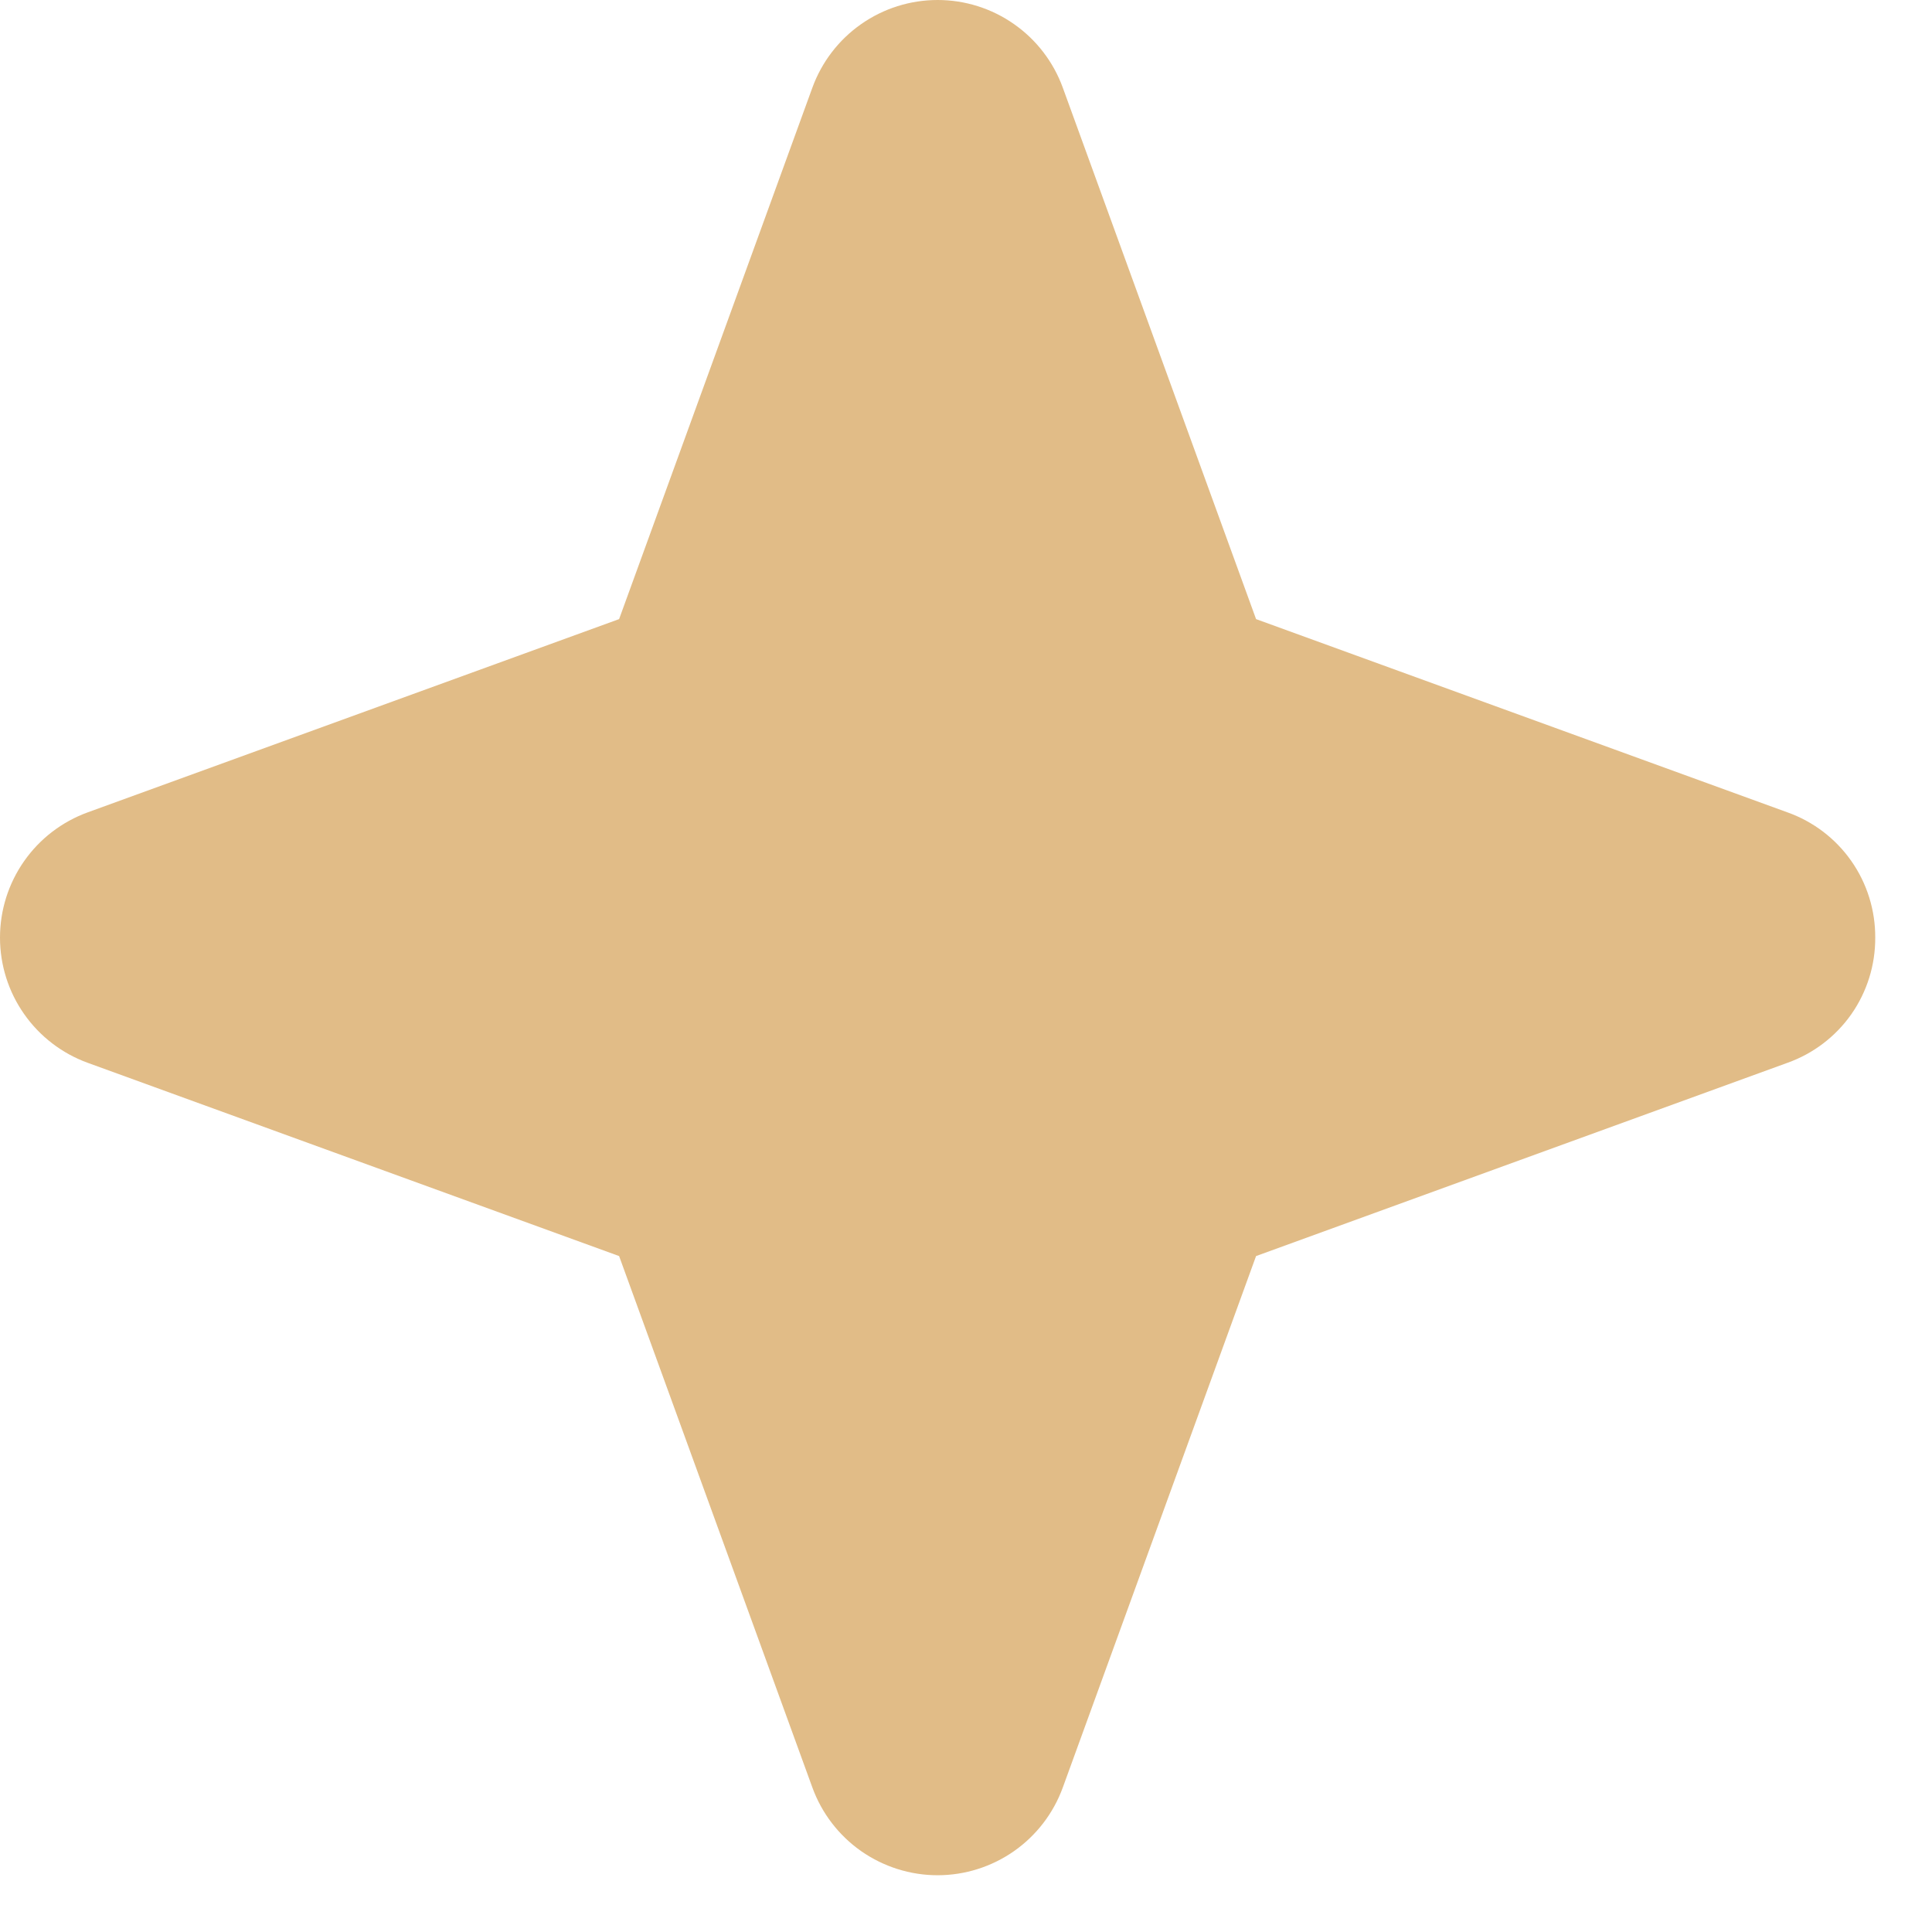<?xml version="1.0" encoding="UTF-8"?> <svg xmlns="http://www.w3.org/2000/svg" width="29" height="29" viewBox="0 0 29 29" fill="none"><path d="M28.148 14.074C28.15 14.485 28.025 14.887 27.789 15.224C27.553 15.56 27.218 15.815 26.831 15.953L18.854 18.854L15.953 26.831C15.813 27.217 15.557 27.55 15.221 27.786C14.885 28.021 14.484 28.148 14.074 28.148C13.663 28.148 13.263 28.021 12.926 27.786C12.59 27.55 12.334 27.217 12.194 26.831L9.293 18.854L1.316 15.953C0.931 15.813 0.597 15.557 0.362 15.221C0.126 14.885 0 14.484 0 14.074C0 13.663 0.126 13.263 0.362 12.926C0.597 12.59 0.931 12.334 1.316 12.194L9.293 9.293L12.194 1.316C12.334 0.931 12.59 0.597 12.926 0.362C13.263 0.126 13.663 0 14.074 0C14.484 0 14.885 0.126 15.221 0.362C15.557 0.597 15.813 0.931 15.953 1.316L18.854 9.293L26.831 12.194C27.218 12.332 27.553 12.587 27.789 12.924C28.025 13.261 28.15 13.663 28.148 14.074V14.074Z" fill="#E1BC87"></path></svg> 